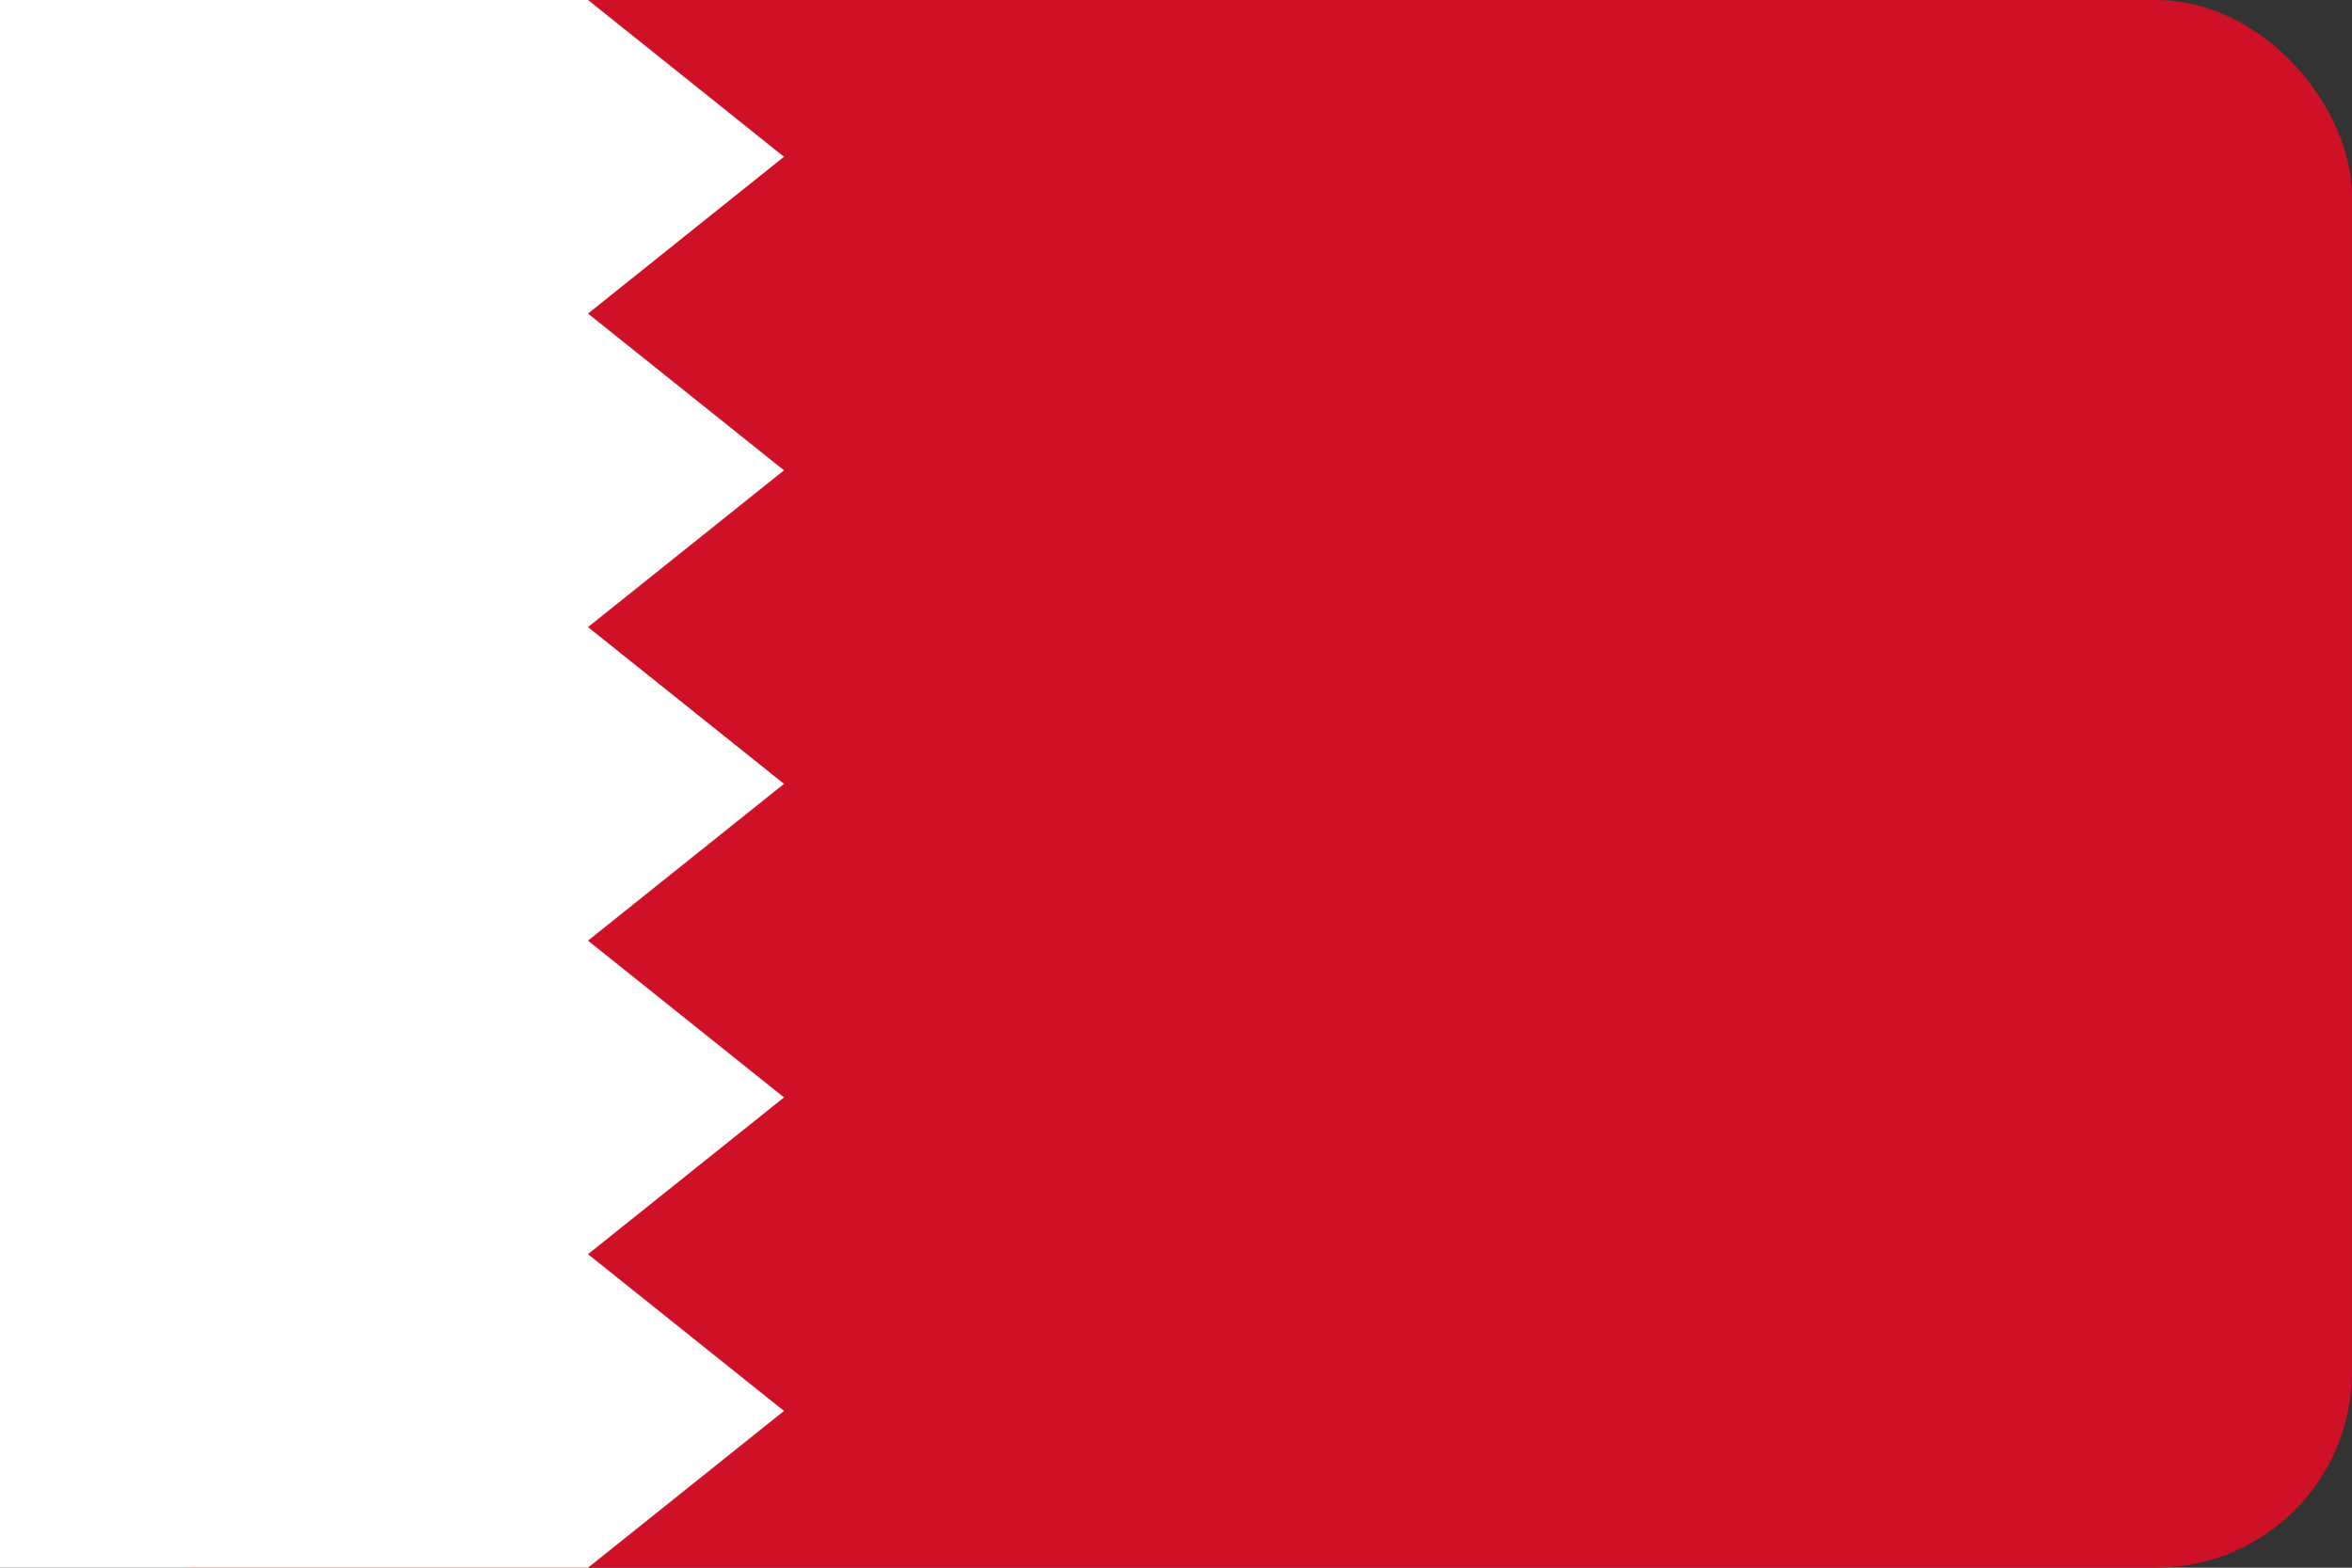 <svg width="24" height="16" viewBox="0 0 24 16" fill="none" xmlns="http://www.w3.org/2000/svg">
  <rect x="0" y="0" width="24" height="16" fill="#333333" stroke="none"/>
  <rect width="24" height="16" rx="2" fill="#CE1126"/>
  <path d="M0 0h6l2 1.6-2 1.6 2 1.6-2 1.6 2 1.6-2 1.6 2 1.6-2 1.6 2 1.6L6 16H0V0z" fill="white"/>
</svg>
